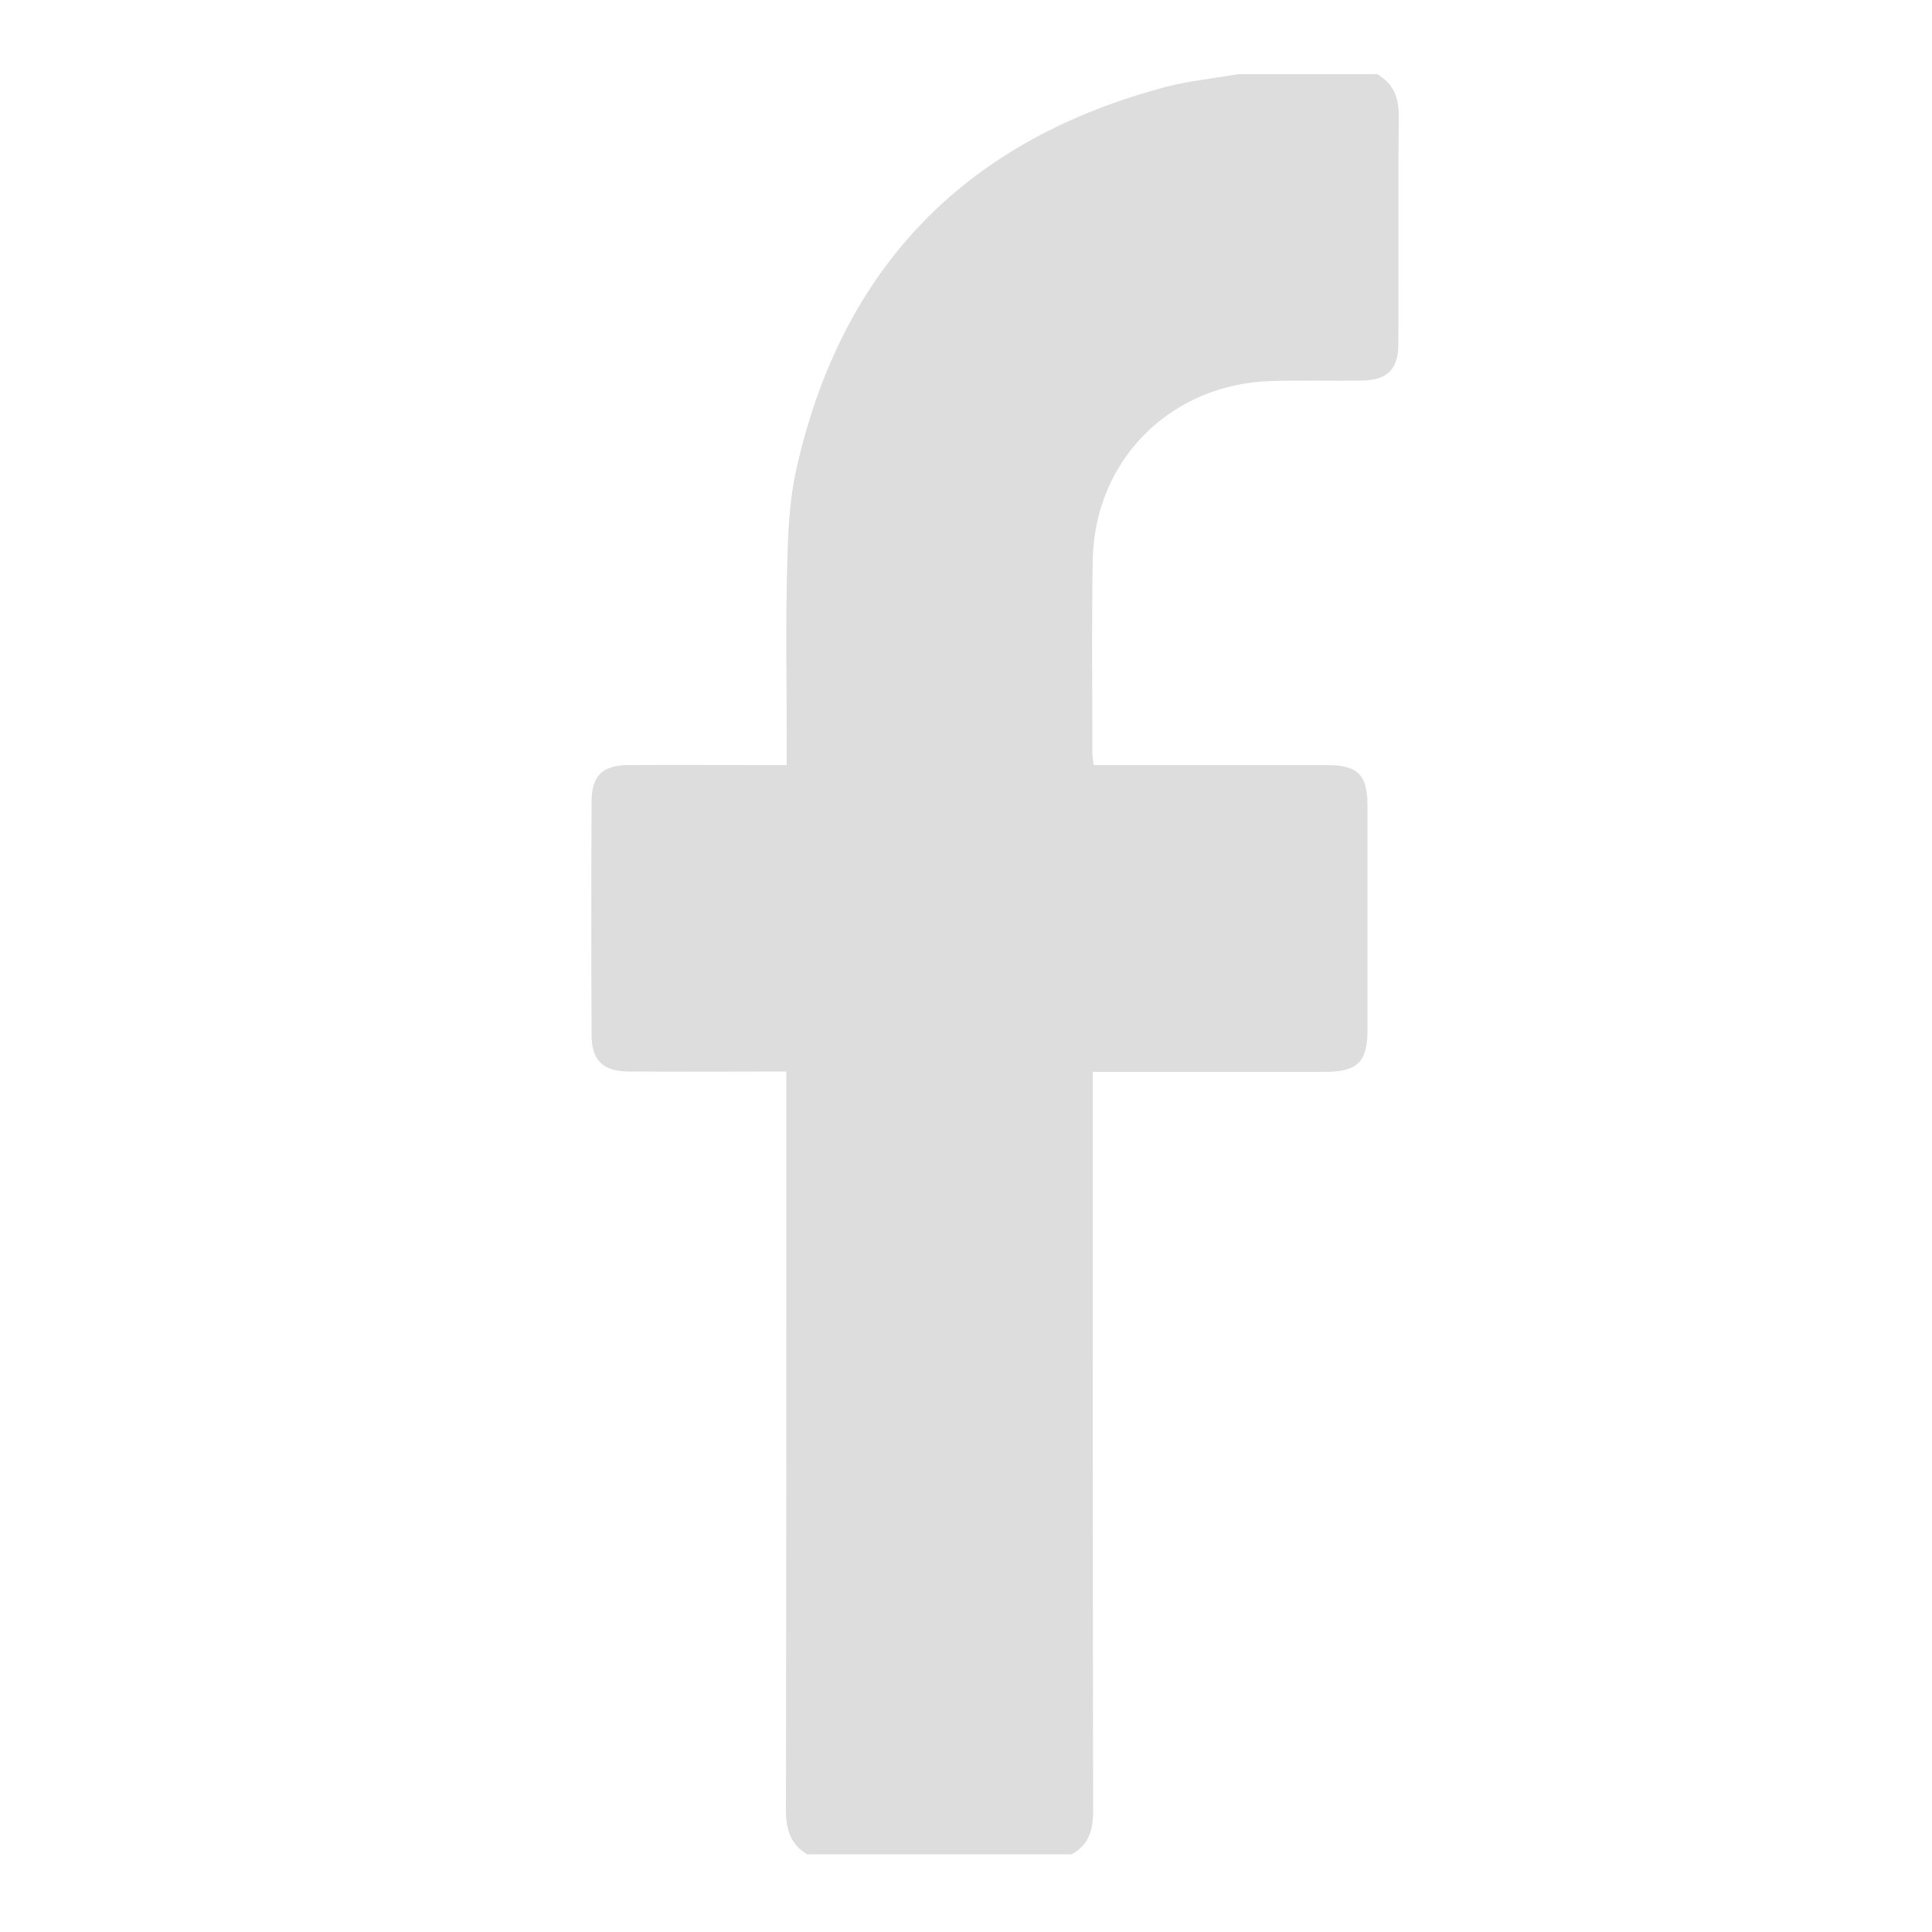 <?xml version="1.0" encoding="utf-8"?>
<!-- Generator: Adobe Illustrator 25.4.1, SVG Export Plug-In . SVG Version: 6.00 Build 0)  -->
<svg version="1.1" id="Layer_1" xmlns="http://www.w3.org/2000/svg" xmlns:xlink="http://www.w3.org/1999/xlink" x="0px" y="0px"
	 viewBox="0 0 500 500" style="enable-background:new 0 0 500 500;" xml:space="preserve">
<style type="text/css">
	.st0{fill:#DDDDDD;}
</style>
<g id="q9bCPD.tif">
	<g>
		<path class="st0" d="M320.4,19.2c12,0,24,0,36,0c4.2,2.4,5.6,6,5.6,10.8c-0.2,19.6,0,39.3-0.1,58.9c0,6.7-2.8,9.5-9.6,9.6
			c-7.7,0.1-15.3-0.1-23,0.1c-26.1,0.6-46,20.2-46.5,46.3c-0.3,16.6-0.1,33.3-0.1,49.9c0,0.9,0.2,1.7,0.3,3.2c1.8,0,3.4,0,5,0
			c18.5,0,36.9,0,55.4,0c8,0,10.5,2.5,10.5,10.5c0,19.3,0,38.7,0,58c0,8.4-2.6,10.9-11.1,10.9c-18.3,0-36.6,0-54.9,0
			c-1.6,0-3.2,0-5.1,0c0,2.4,0,4.2,0,5.9c0,61.8,0,123.6,0.1,185.4c0,4.9-1.1,8.8-5.6,11.2c-22.8,0-45.6,0-68.4,0
			c-4.3-2.6-5.5-6.4-5.5-11.4c0.1-61.9,0.1-123.9,0.1-185.8c0-1.7,0-3.5,0-5.4c-14,0-27.4,0.1-40.7,0c-6.8,0-9.7-2.9-9.7-9.5
			c-0.1-20.1-0.1-40.2,0-60.3c0-6.7,2.8-9.5,9.6-9.5c11.5-0.1,23.1,0,34.7,0c1.9,0,3.8,0,6.2,0c0-2.1,0-3.7,0-5.3
			c0-15.1-0.3-30.3,0.1-45.4c0.2-8.7,0.5-17.5,2.4-25.9c11.5-51.3,42.7-84.2,93.4-98.3C306.1,21.1,313.3,20.4,320.4,19.2z"/>
	</g>
</g>
</svg>
